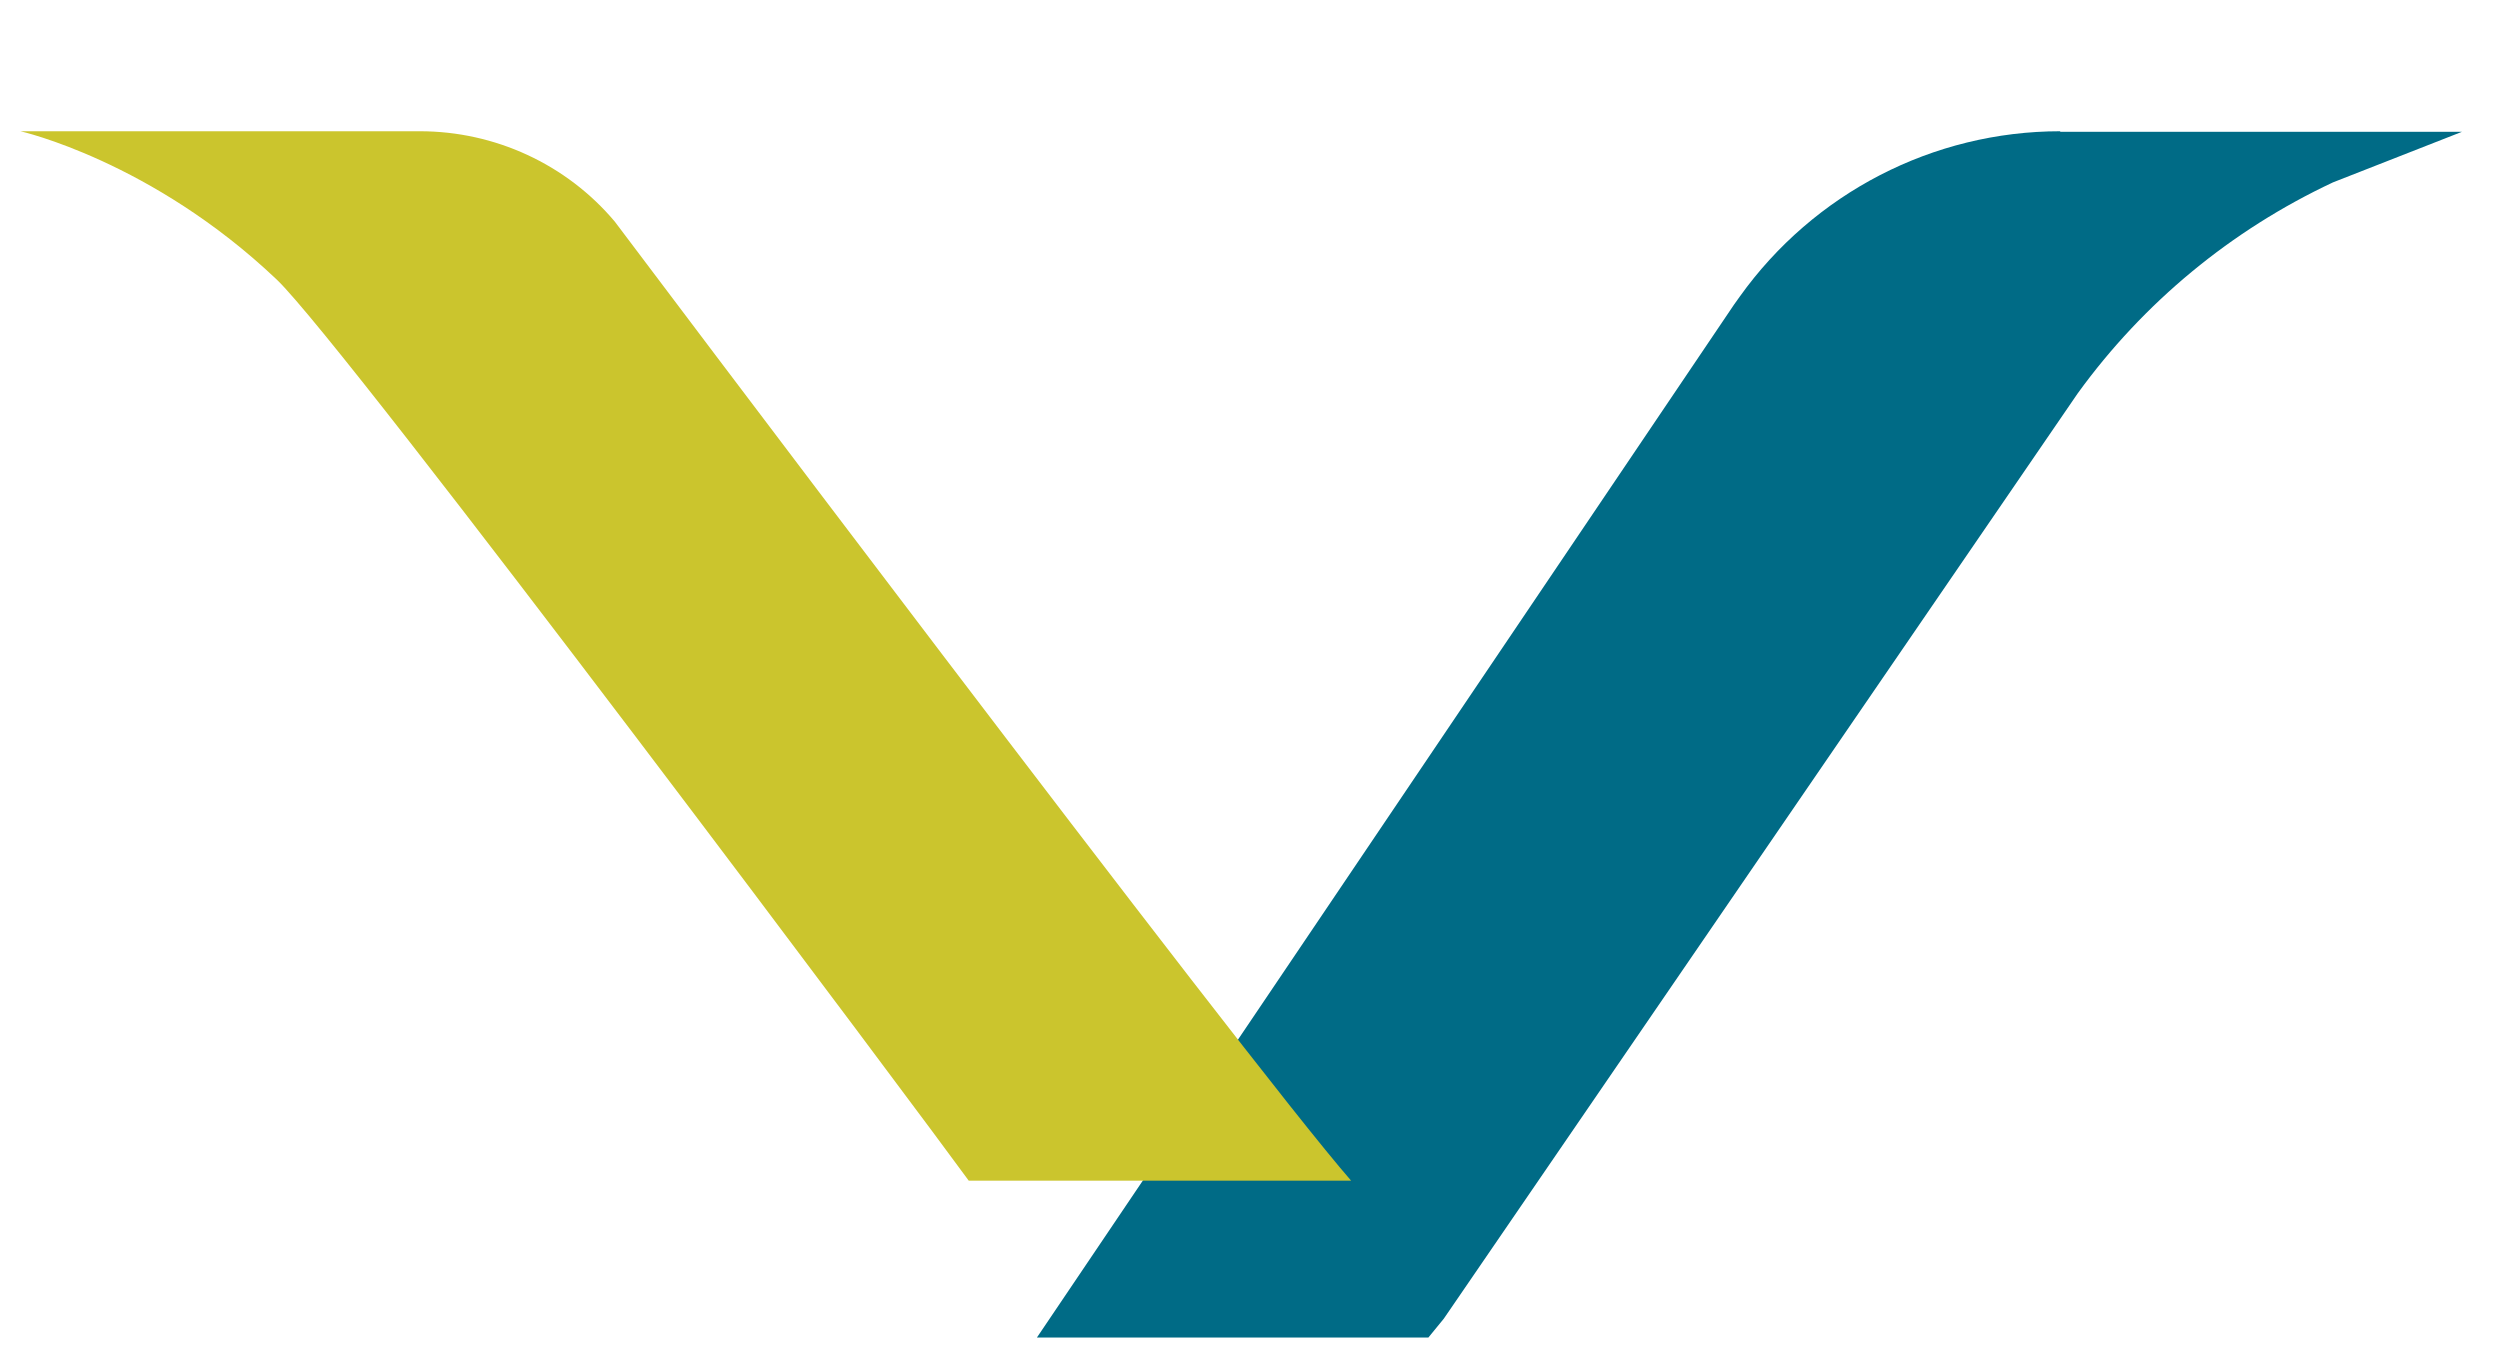 <svg xmlns="http://www.w3.org/2000/svg" version="1.1" xmlns:xlink="http://www.w3.org/1999/xlink" width="440" height="240"><svg version="1.1" id="SvgjsSvg1001" xmlns="http://www.w3.org/2000/svg" xmlns:xlink="http://www.w3.org/1999/xlink" x="0px" y="0px" viewBox="0 0 440 240" style="enable-background:new 0 0 600 600;" xml:space="preserve">
<style type="text/css">
	.st0{fill:#116452;}
	.st1{fill:#288B73;}
	.st2{fill:#E4AC24;}
	.st3{fill:url(#SVGID_1_);}
	.st4{fill:#006D85;}
	.st5{fill:#CBC22E;}
	.st6{fill:url(#SVGID_00000057123269370427516510000001700677630337908404_);}
	.st7{fill:url(#SVGID_00000125563922021256757020000007332433642194963865_);}
	.st8{fill:url(#SVGID_00000057127583355023878010000015058200656440333461_);}
	.st9{fill:url(#SVGID_00000035525483386964390860000014233078534399599529_);}
	.st10{fill:url(#SVGID_00000134966217767647476070000010401812273940300465_);}
	.st11{fill:#8BA35D;}
	.st12{fill:url(#SVGID_00000000217572347826046700000012023360086908438712_);}
	.st13{fill:#DFAB26;}
	.st14{fill:url(#SVGID_00000089534300565467463090000015840261486500813200_);}
	.st15{fill:url(#SVGID_00000178883827106830704230000002329924404962834610_);}
	.st16{fill:#C6C030;}
	.st17{fill:url(#SVGID_00000126300890809618629530000013704453846664103581_);}
	.st18{fill:#006B86;}
	.st19{fill:#CBC52D;}
	.st20{fill:#005369;}
	.st21{fill:url(#SVGID_00000014604616669276861770000013238301861985931933_);}
	.st22{fill:url(#SVGID_00000104703063768845945770000016939379892661351048_);}
	.st23{fill:url(#SVGID_00000160173306704176853110000014705626659018500480_);}
	.st24{fill:url(#SVGID_00000017513798576797018990000009167267975819274900_);}
	.st25{fill:url(#SVGID_00000075161255757251893480000001011993002107598015_);}
	.st26{fill:url(#SVGID_00000061431847195898857900000017177747437738617531_);}
	.st27{fill:url(#SVGID_00000003106055976331137580000007216087242132551827_);}
	.st28{fill:url(#SVGID_00000008836251007337855440000000026686087998421652_);}
	.st29{fill:url(#SVGID_00000015332988970148624760000015635542569324714159_);}
	.st30{fill:url(#SVGID_00000026874312315083453730000011978666649199482296_);}
	.st31{fill:url(#SVGID_00000140699667080288288870000016128763664933469056_);}
	.st32{fill:url(#SVGID_00000059291310548439504540000017016500015187759039_);}
	.st33{fill:url(#SVGID_00000122710675297812159450000013821684658786973341_);}
	.st34{fill:none;stroke:#D0D2D3;stroke-miterlimit:10;}
	.st35{fill:#231F20;}
</style>
<g transform="translate(-160, -170)">
	<g>
		<path class="st18" d="M522.6,193.1c-22.4,0-43.4,10.9-56.4,29.1l-1,1.4L342.5,405.4h68.9c0.9-1.1,1.8-2.2,2.7-3.3l111.6-162.9
			c11.6-16,27-28.7,44.9-37.1l22.7-8.9H522.6z"></path>
		<path class="st19" d="M397.8,377.8C379.1,356.4,268.2,209,268.2,209c-8.5-10.1-21.1-15.9-34.3-15.9h-70.3c0,0,23.1,5.2,45.1,26.1
			c12.3,11.7,115.6,150,121.8,158.6H397.8z"></path>
	</g>
</g>
</svg><style>@media (prefers-color-scheme: light) { :root { filter: none; } }
@media (prefers-color-scheme: dark) { :root { filter: none; } }
</style></svg>